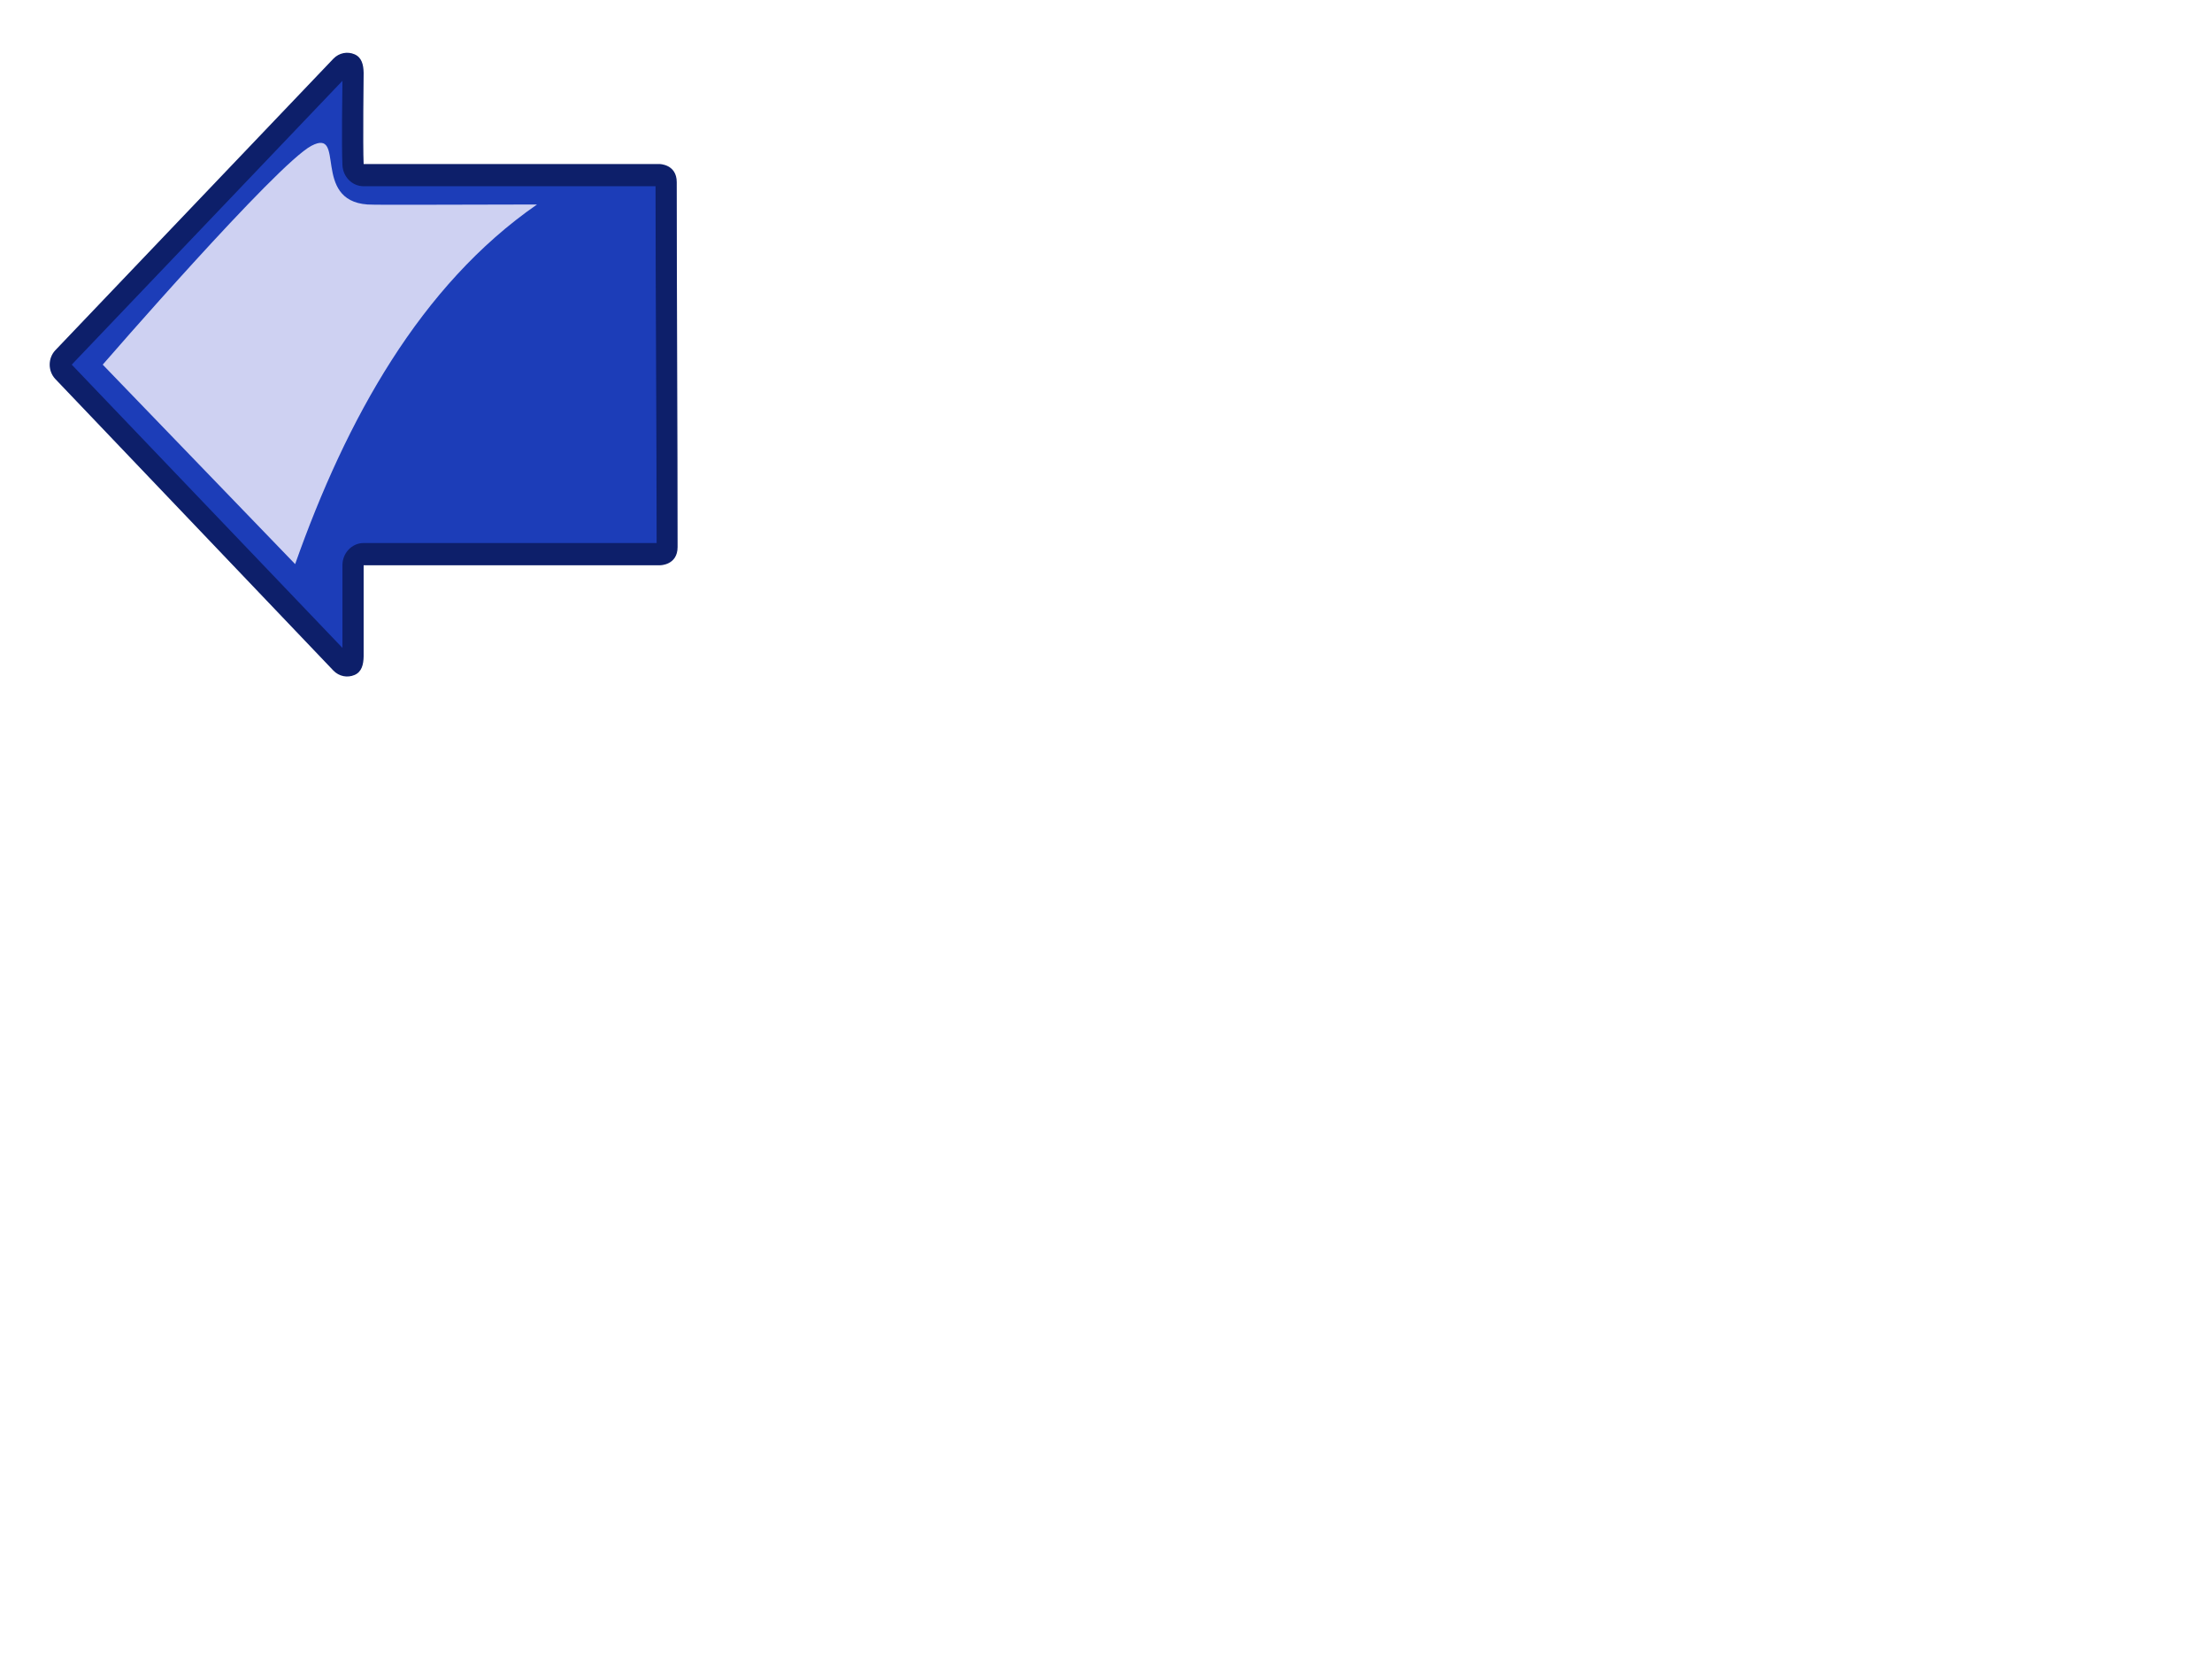<?xml version="1.0"?><svg width="640" height="480" xmlns="http://www.w3.org/2000/svg" xmlns:xlink="http://www.w3.org/1999/xlink">
 <title>LeftArrow.png</title>
 <defs>
  <linearGradient id="linearGradient3702">
   <stop stop-color="#ced1f2" id="stop3704" offset="0"/>
   <stop stop-color="#1d42c9" stop-opacity="0" id="stop3706" offset="1"/>
  </linearGradient>
  <linearGradient id="linearGradient3630">
   <stop stop-color="#d2d0f3" offset="0" id="stop3632"/>
   <stop stop-color="#1c3db8" offset="1" id="stop3634"/>
  </linearGradient>
  <linearGradient id="linearGradient2856">
   <stop stop-color="#3c44dc" id="stop2858" offset="0"/>
   <stop stop-color="#0d1f6a" id="stop2860" offset="1"/>
  </linearGradient>
  <radialGradient r="17.1" fy="7.098" fx="-15.475" cy="7.098" cx="-15.475" gradientTransform="matrix(-0.132,1.117,-1.058,-0.125,33.357,39.585)" gradientUnits="userSpaceOnUse" id="radialGradient1498" xlink:href="#linearGradient3630"/>
  <linearGradient y2="-0.11" x2="-0.611" y1="-0.11" x1="-0.616" gradientTransform="matrix(0,1,-1,0,56.438,30.438)" id="linearGradient1503" xlink:href="#linearGradient3702"/>
  <linearGradient y2="-0.12" x2="0.887" y1="-0.12" x1="0.226" gradientTransform="matrix(0,1,-1,0,63.049,-2)" id="linearGradient1507" xlink:href="#linearGradient2856"/>
 </defs>
 <g>
  <title>Layer 1</title>
  <g id="layer1">
   <path fill="url(#linearGradient1507)" stroke-width="0.1" stroke-linecap="round" stroke-linejoin="round" stroke-miterlimit="4" id="path2125" d="m195.803,52.732c0,-5.277 -5.033,-5.277 -5.033,-5.277c0,0 -80.771,0 -85.558,0c-0.246,-5.277 0,-26.384 0,-26.384c-0.046,-2.36 -0.549,-4.466 -2.632,-5.362c-2.083,-0.895 -4.475,-0.408 -6.087,1.239l-80.525,84.429c-2.123,2.298 -2.123,5.947 0,8.245l80.525,84.429c1.612,1.647 4.004,2.134 6.087,1.239c2.083,-0.895 2.586,-3.001 2.632,-5.362c0,0 0,-21.107 0,-26.384c5.033,0 85.803,0 85.803,0c0,0 5.033,0 5.033,-5.277c0,-31.661 -0.246,-73.875 -0.246,-105.536z"/>
   <path fill="url(#radialGradient1498)" stroke-width="0.1" stroke-linecap="round" stroke-linejoin="round" stroke-miterlimit="4" d="m189.984,157.114c-0.007,-31.149 -0.308,-71.993 -0.315,-103.228c-2.026,0 -79.731,0 -84.457,0c-3.269,0.005 -5.967,-2.679 -6.134,-6.101c-0.269,-5.773 -0.039,-21.411 0,-24.405l-78.323,82.12l78.323,81.956c-0,-3.109 0,-19.098 0,-23.911c-0.001,-3.552 2.746,-6.432 6.134,-6.431c4.968,0 82.751,0 84.771,0z" id="path3636"/>
   <path fill="url(#linearGradient1503)" stroke-width="0.1" stroke-linecap="round" stroke-linejoin="round" stroke-miterlimit="4" id="path3696" d="m155.383,59.163c-20.722,0 -46.331,0.195 -49.07,0c-16.199,-1.154 -6.134,-22.262 -16.199,-16.985c-10.066,5.277 -60.394,63.322 -60.394,63.322l55.675,57.715c14.784,-41.885 36.305,-80.733 69.987,-104.052z"/>
  </g>
 </g>
</svg>